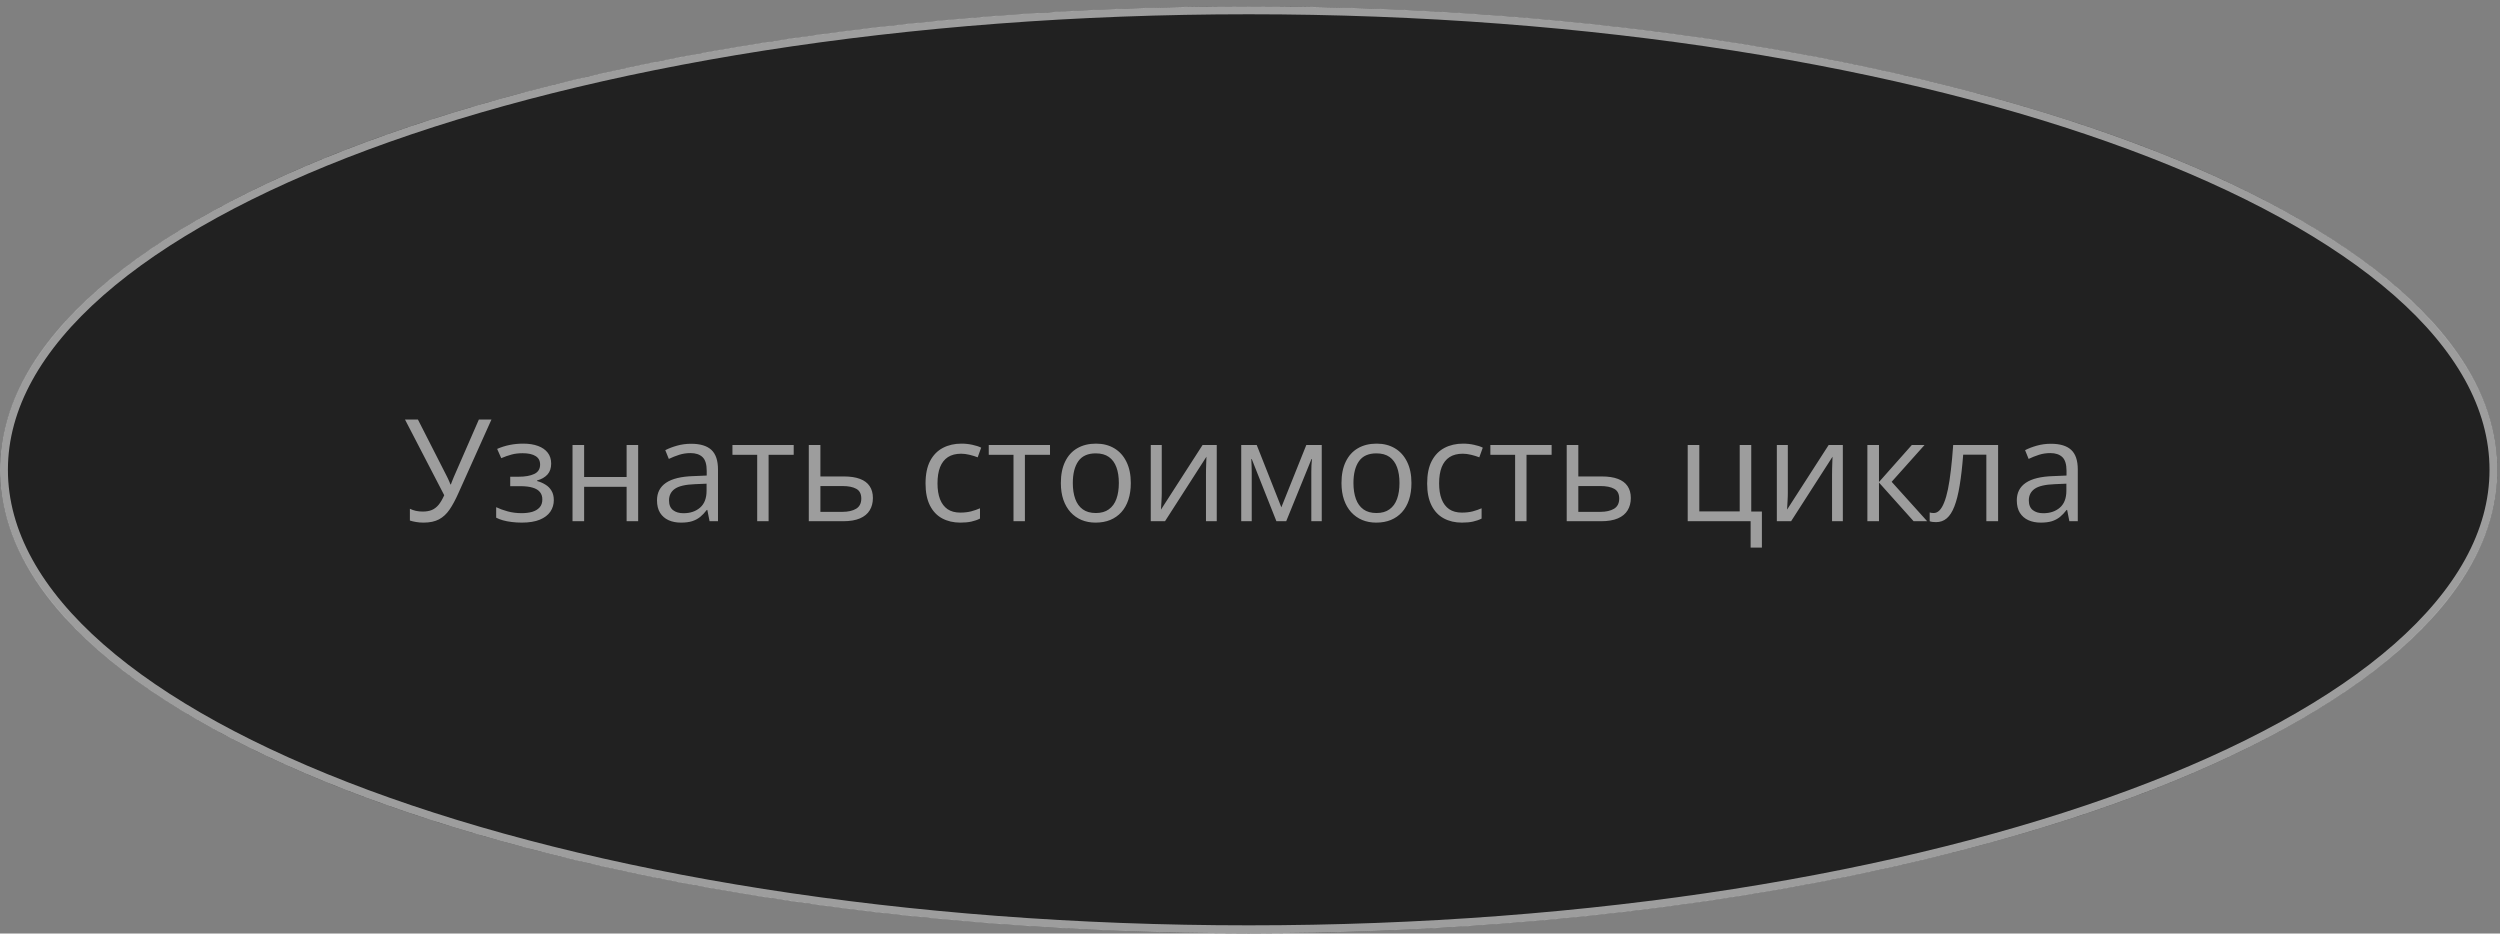 <?xml version="1.0" encoding="UTF-8"?> <svg xmlns="http://www.w3.org/2000/svg" width="316" height="118" viewBox="0 0 316 118" fill="none"><rect x="0" y="0" width="316" height="118" fill="#808080" stroke="none"/> <ellipse cx="157.837" cy="59.383" rx="157.837" ry="58.579" fill="#212121"></ellipse> <path d="M315.175 59.383C315.175 67.275 310.867 74.854 302.941 81.809C295.016 88.762 283.52 95.047 269.271 100.336C240.777 110.911 201.379 117.462 157.837 117.462C114.295 117.462 74.898 110.911 46.404 100.336C32.154 95.047 20.658 88.762 12.733 81.809C4.808 74.854 0.5 67.275 0.5 59.383C0.5 51.491 4.808 43.912 12.733 36.957C20.658 30.004 32.154 23.719 46.404 18.43C74.898 7.855 114.295 1.304 157.837 1.304C201.379 1.304 240.777 7.855 269.271 18.43C283.52 23.719 295.016 30.004 302.941 36.957C310.867 43.912 315.175 51.491 315.175 59.383Z" stroke="white" stroke-opacity="0.56"></path> <path d="M62.118 53.033L57.935 62.35C57.571 63.17 57.202 63.856 56.827 64.406C56.452 64.957 56.007 65.37 55.491 65.646C54.976 65.921 54.322 66.059 53.531 66.059C53.191 66.059 52.875 66.032 52.582 65.98C52.295 65.933 52.037 65.871 51.809 65.795V64.31C52.043 64.421 52.295 64.509 52.565 64.573C52.84 64.632 53.13 64.661 53.435 64.661C53.886 64.661 54.273 64.594 54.595 64.459C54.917 64.319 55.201 64.099 55.447 63.8C55.693 63.495 55.928 63.094 56.15 62.596L51.193 53.033H52.828L56.484 60.214C56.531 60.302 56.581 60.404 56.634 60.522C56.687 60.633 56.739 60.75 56.792 60.873C56.845 60.99 56.892 61.108 56.933 61.225H56.994C57.029 61.137 57.067 61.034 57.108 60.917C57.155 60.8 57.202 60.683 57.249 60.566C57.296 60.449 57.337 60.349 57.372 60.267L60.527 53.033H62.118ZM66.144 56.075C66.864 56.075 67.488 56.174 68.016 56.373C68.543 56.567 68.95 56.851 69.237 57.226C69.524 57.601 69.668 58.058 69.668 58.597C69.668 59.177 69.51 59.64 69.193 59.986C68.877 60.331 68.44 60.58 67.884 60.733V60.803C68.276 60.908 68.631 61.061 68.947 61.26C69.269 61.453 69.524 61.711 69.712 62.033C69.905 62.35 70.002 62.745 70.002 63.22C70.002 63.759 69.856 64.245 69.562 64.679C69.269 65.107 68.824 65.444 68.227 65.69C67.629 65.936 66.873 66.059 65.959 66.059C65.508 66.059 65.08 66.032 64.676 65.98C64.272 65.933 63.905 65.862 63.577 65.769C63.249 65.675 62.962 65.564 62.716 65.435V64.108C63.126 64.307 63.606 64.483 64.157 64.635C64.708 64.787 65.303 64.864 65.941 64.864C66.434 64.864 66.876 64.808 67.269 64.697C67.661 64.579 67.972 64.395 68.2 64.143C68.435 63.885 68.552 63.548 68.552 63.132C68.552 62.751 68.449 62.438 68.244 62.192C68.039 61.94 67.731 61.755 67.321 61.638C66.917 61.515 66.404 61.453 65.783 61.453H64.491V60.258H65.555C66.381 60.258 67.04 60.141 67.532 59.907C68.024 59.672 68.27 59.277 68.27 58.72C68.27 58.239 68.08 57.882 67.699 57.648C67.318 57.407 66.773 57.287 66.064 57.287C65.537 57.287 65.071 57.343 64.667 57.454C64.263 57.56 63.826 57.712 63.357 57.911L62.839 56.742C63.343 56.52 63.87 56.353 64.421 56.242C64.972 56.13 65.546 56.075 66.144 56.075ZM73.834 56.25V60.293H79.204V56.25H80.663V65.883H79.204V61.532H73.834V65.883H72.366V56.25H73.834ZM87.36 56.092C88.509 56.092 89.361 56.35 89.918 56.865C90.475 57.381 90.753 58.204 90.753 59.335V65.883H89.689L89.408 64.459H89.338C89.068 64.811 88.787 65.107 88.494 65.347C88.201 65.581 87.861 65.76 87.475 65.883C87.094 66 86.625 66.059 86.068 66.059C85.482 66.059 84.961 65.956 84.504 65.751C84.053 65.546 83.695 65.236 83.432 64.82C83.174 64.404 83.045 63.876 83.045 63.237C83.045 62.277 83.426 61.538 84.188 61.023C84.949 60.507 86.109 60.226 87.668 60.179L89.329 60.109V59.52C89.329 58.688 89.15 58.105 88.793 57.771C88.436 57.437 87.932 57.27 87.281 57.27C86.777 57.27 86.297 57.343 85.84 57.489C85.383 57.636 84.949 57.809 84.539 58.008L84.091 56.901C84.524 56.678 85.022 56.487 85.585 56.329C86.147 56.171 86.739 56.092 87.36 56.092ZM89.311 61.137L87.844 61.199C86.643 61.245 85.796 61.442 85.304 61.787C84.811 62.133 84.565 62.622 84.565 63.255C84.565 63.806 84.732 64.213 85.066 64.477C85.4 64.74 85.843 64.872 86.394 64.872C87.249 64.872 87.949 64.635 88.494 64.16C89.039 63.686 89.311 62.974 89.311 62.025V61.137ZM100.324 57.489H97.151V65.883H95.71V57.489H92.581V56.25H100.324V57.489ZM103.699 60.223H106.652C107.473 60.223 108.155 60.325 108.7 60.531C109.245 60.736 109.652 61.04 109.922 61.445C110.197 61.849 110.335 62.35 110.335 62.947C110.335 63.545 110.2 64.064 109.931 64.503C109.667 64.943 109.257 65.282 108.7 65.523C108.149 65.763 107.438 65.883 106.564 65.883H102.231V56.25H103.699V60.223ZM108.867 63.018C108.867 62.426 108.656 62.016 108.234 61.787C107.818 61.553 107.235 61.436 106.485 61.436H103.699V64.697H106.494C107.197 64.697 107.769 64.568 108.208 64.31C108.647 64.046 108.867 63.615 108.867 63.018ZM121.383 66.059C120.516 66.059 119.751 65.88 119.089 65.523C118.427 65.165 117.911 64.62 117.542 63.888C117.173 63.156 116.988 62.233 116.988 61.119C116.988 59.953 117.182 59.001 117.568 58.263C117.961 57.519 118.5 56.968 119.186 56.611C119.871 56.253 120.65 56.075 121.523 56.075C122.004 56.075 122.467 56.124 122.912 56.224C123.363 56.318 123.732 56.438 124.02 56.584L123.58 57.806C123.287 57.689 122.947 57.583 122.561 57.489C122.18 57.396 121.822 57.349 121.488 57.349C120.82 57.349 120.264 57.492 119.818 57.779C119.379 58.067 119.048 58.489 118.825 59.045C118.608 59.602 118.5 60.287 118.5 61.102C118.5 61.881 118.605 62.546 118.816 63.097C119.033 63.648 119.353 64.07 119.774 64.362C120.202 64.65 120.735 64.793 121.374 64.793C121.884 64.793 122.344 64.74 122.754 64.635C123.164 64.524 123.536 64.395 123.87 64.248V65.549C123.548 65.713 123.188 65.839 122.789 65.927C122.396 66.015 121.928 66.059 121.383 66.059ZM132.721 57.489H129.548V65.883H128.106V57.489H124.978V56.25H132.721V57.489ZM142.934 61.049C142.934 61.84 142.831 62.546 142.626 63.167C142.421 63.788 142.125 64.313 141.738 64.74C141.352 65.168 140.883 65.496 140.332 65.725C139.787 65.948 139.169 66.059 138.478 66.059C137.833 66.059 137.241 65.948 136.702 65.725C136.169 65.496 135.706 65.168 135.313 64.74C134.927 64.313 134.625 63.788 134.408 63.167C134.197 62.546 134.092 61.84 134.092 61.049C134.092 59.994 134.271 59.098 134.628 58.36C134.985 57.615 135.495 57.05 136.157 56.663C136.825 56.271 137.619 56.075 138.539 56.075C139.418 56.075 140.186 56.271 140.842 56.663C141.504 57.056 142.017 57.624 142.38 58.368C142.749 59.107 142.934 60 142.934 61.049ZM135.604 61.049C135.604 61.822 135.706 62.493 135.911 63.062C136.116 63.63 136.433 64.07 136.86 64.38C137.288 64.691 137.839 64.846 138.513 64.846C139.181 64.846 139.729 64.691 140.156 64.38C140.59 64.07 140.909 63.63 141.114 63.062C141.319 62.493 141.422 61.822 141.422 61.049C141.422 60.282 141.319 59.619 141.114 59.063C140.909 58.5 140.593 58.067 140.165 57.762C139.737 57.457 139.184 57.305 138.504 57.305C137.502 57.305 136.767 57.636 136.298 58.298C135.835 58.96 135.604 59.877 135.604 61.049ZM146.845 56.25V62.306C146.845 62.423 146.842 62.575 146.836 62.763C146.83 62.945 146.821 63.141 146.81 63.352C146.798 63.557 146.786 63.756 146.774 63.95C146.769 64.137 146.76 64.292 146.748 64.415L152.004 56.25H153.797V65.883H152.435V59.977C152.435 59.789 152.438 59.549 152.443 59.256C152.449 58.963 152.458 58.676 152.47 58.395C152.481 58.108 152.49 57.885 152.496 57.727L147.258 65.883H145.456V56.25H146.845ZM167.068 56.25V65.883H165.75V59.608C165.75 59.35 165.756 59.089 165.768 58.825C165.785 58.556 165.806 58.286 165.829 58.017H165.776L162.577 65.883H161.338L158.218 58.017H158.165C158.183 58.286 158.194 58.556 158.2 58.825C158.212 59.089 158.218 59.367 158.218 59.66V65.883H156.891V56.25H158.851L161.962 64.125L165.117 56.25H167.068ZM178.406 61.049C178.406 61.84 178.304 62.546 178.099 63.167C177.894 63.788 177.598 64.313 177.211 64.74C176.824 65.168 176.355 65.496 175.805 65.725C175.26 65.948 174.642 66.059 173.95 66.059C173.306 66.059 172.714 65.948 172.175 65.725C171.642 65.496 171.179 65.168 170.786 64.74C170.399 64.313 170.098 63.788 169.881 63.167C169.67 62.546 169.564 61.84 169.564 61.049C169.564 59.994 169.743 59.098 170.101 58.36C170.458 57.615 170.968 57.05 171.63 56.663C172.298 56.271 173.092 56.075 174.012 56.075C174.891 56.075 175.658 56.271 176.314 56.663C176.977 57.056 177.489 57.624 177.853 58.368C178.222 59.107 178.406 60 178.406 61.049ZM171.076 61.049C171.076 61.822 171.179 62.493 171.384 63.062C171.589 63.63 171.905 64.07 172.333 64.38C172.761 64.691 173.312 64.846 173.985 64.846C174.653 64.846 175.201 64.691 175.629 64.38C176.062 64.07 176.382 63.63 176.587 63.062C176.792 62.493 176.895 61.822 176.895 61.049C176.895 60.282 176.792 59.619 176.587 59.063C176.382 58.5 176.065 58.067 175.638 57.762C175.21 57.457 174.656 57.305 173.977 57.305C172.975 57.305 172.239 57.636 171.771 58.298C171.308 58.96 171.076 59.877 171.076 61.049ZM184.787 66.059C183.92 66.059 183.155 65.88 182.493 65.523C181.831 65.165 181.315 64.62 180.946 63.888C180.577 63.156 180.393 62.233 180.393 61.119C180.393 59.953 180.586 59.001 180.973 58.263C181.365 57.519 181.904 56.968 182.59 56.611C183.275 56.253 184.055 56.075 184.928 56.075C185.408 56.075 185.871 56.124 186.316 56.224C186.768 56.318 187.137 56.438 187.424 56.584L186.984 57.806C186.691 57.689 186.352 57.583 185.965 57.489C185.584 57.396 185.227 57.349 184.893 57.349C184.225 57.349 183.668 57.492 183.223 57.779C182.783 58.067 182.452 58.489 182.229 59.045C182.013 59.602 181.904 60.287 181.904 61.102C181.904 61.881 182.01 62.546 182.221 63.097C182.438 63.648 182.757 64.07 183.179 64.362C183.606 64.65 184.14 64.793 184.778 64.793C185.288 64.793 185.748 64.74 186.158 64.635C186.568 64.524 186.94 64.395 187.274 64.248V65.549C186.952 65.713 186.592 65.839 186.193 65.927C185.801 66.015 185.332 66.059 184.787 66.059ZM196.125 57.489H192.952V65.883H191.511V57.489H188.382V56.25H196.125V57.489ZM199.5 60.223H202.453C203.273 60.223 203.956 60.325 204.501 60.531C205.046 60.736 205.453 61.04 205.723 61.445C205.998 61.849 206.136 62.35 206.136 62.947C206.136 63.545 206.001 64.064 205.731 64.503C205.468 64.943 205.058 65.282 204.501 65.523C203.95 65.763 203.238 65.883 202.365 65.883H198.032V56.25H199.5V60.223ZM204.668 63.018C204.668 62.426 204.457 62.016 204.035 61.787C203.619 61.553 203.036 61.436 202.286 61.436H199.5V64.697H202.295C202.998 64.697 203.569 64.568 204.009 64.31C204.448 64.046 204.668 63.615 204.668 63.018ZM222.703 69.214H221.279V65.883H213.325V56.25H214.793V64.644H219.899V56.25H221.358V64.661H222.703V69.214ZM225.981 56.25V62.306C225.981 62.423 225.979 62.575 225.973 62.763C225.967 62.945 225.958 63.141 225.946 63.352C225.935 63.557 225.923 63.756 225.911 63.95C225.905 64.137 225.896 64.292 225.885 64.415L231.141 56.25H232.934V65.883H231.571V59.977C231.571 59.789 231.574 59.549 231.58 59.256C231.586 58.963 231.595 58.676 231.606 58.395C231.618 58.108 231.627 57.885 231.633 57.727L226.395 65.883H224.593V56.25H225.981ZM241.652 56.25H243.261L239.104 60.9L243.595 65.883H241.881L237.504 60.996V65.883H236.036V56.25H237.504V60.926L241.652 56.25ZM252.56 65.883H251.074V57.472H248.147C248.03 58.989 247.881 60.29 247.699 61.374C247.523 62.452 247.301 63.334 247.031 64.02C246.768 64.7 246.445 65.2 246.064 65.523C245.689 65.839 245.241 65.997 244.72 65.997C244.562 65.997 244.412 65.989 244.271 65.971C244.131 65.953 244.011 65.924 243.911 65.883V64.776C243.987 64.799 244.066 64.817 244.148 64.828C244.236 64.84 244.327 64.846 244.421 64.846C244.685 64.846 244.925 64.737 245.142 64.521C245.364 64.298 245.563 63.964 245.739 63.519C245.921 63.074 246.082 62.511 246.223 61.831C246.363 61.146 246.486 60.34 246.592 59.414C246.703 58.483 246.8 57.428 246.882 56.25H252.56V65.883ZM259.239 56.092C260.388 56.092 261.24 56.35 261.797 56.865C262.354 57.381 262.632 58.204 262.632 59.335V65.883H261.568L261.287 64.459H261.217C260.947 64.811 260.666 65.107 260.373 65.347C260.08 65.581 259.74 65.76 259.354 65.883C258.973 66 258.504 66.059 257.947 66.059C257.361 66.059 256.84 65.956 256.383 65.751C255.932 65.546 255.574 65.236 255.311 64.82C255.053 64.404 254.924 63.876 254.924 63.237C254.924 62.277 255.305 61.538 256.066 61.023C256.828 60.507 257.988 60.226 259.547 60.179L261.208 60.109V59.52C261.208 58.688 261.029 58.105 260.672 57.771C260.314 57.437 259.811 57.27 259.16 57.27C258.656 57.27 258.176 57.343 257.719 57.489C257.262 57.636 256.828 57.809 256.418 58.008L255.97 56.901C256.403 56.678 256.901 56.487 257.464 56.329C258.026 56.171 258.618 56.092 259.239 56.092ZM261.19 61.137L259.723 61.199C258.521 61.245 257.675 61.442 257.183 61.787C256.69 62.133 256.444 62.622 256.444 63.255C256.444 63.806 256.611 64.213 256.945 64.477C257.279 64.74 257.722 64.872 258.272 64.872C259.128 64.872 259.828 64.635 260.373 64.16C260.918 63.686 261.19 62.974 261.19 62.025V61.137Z" fill="#9D9D9D"></path> </svg> 